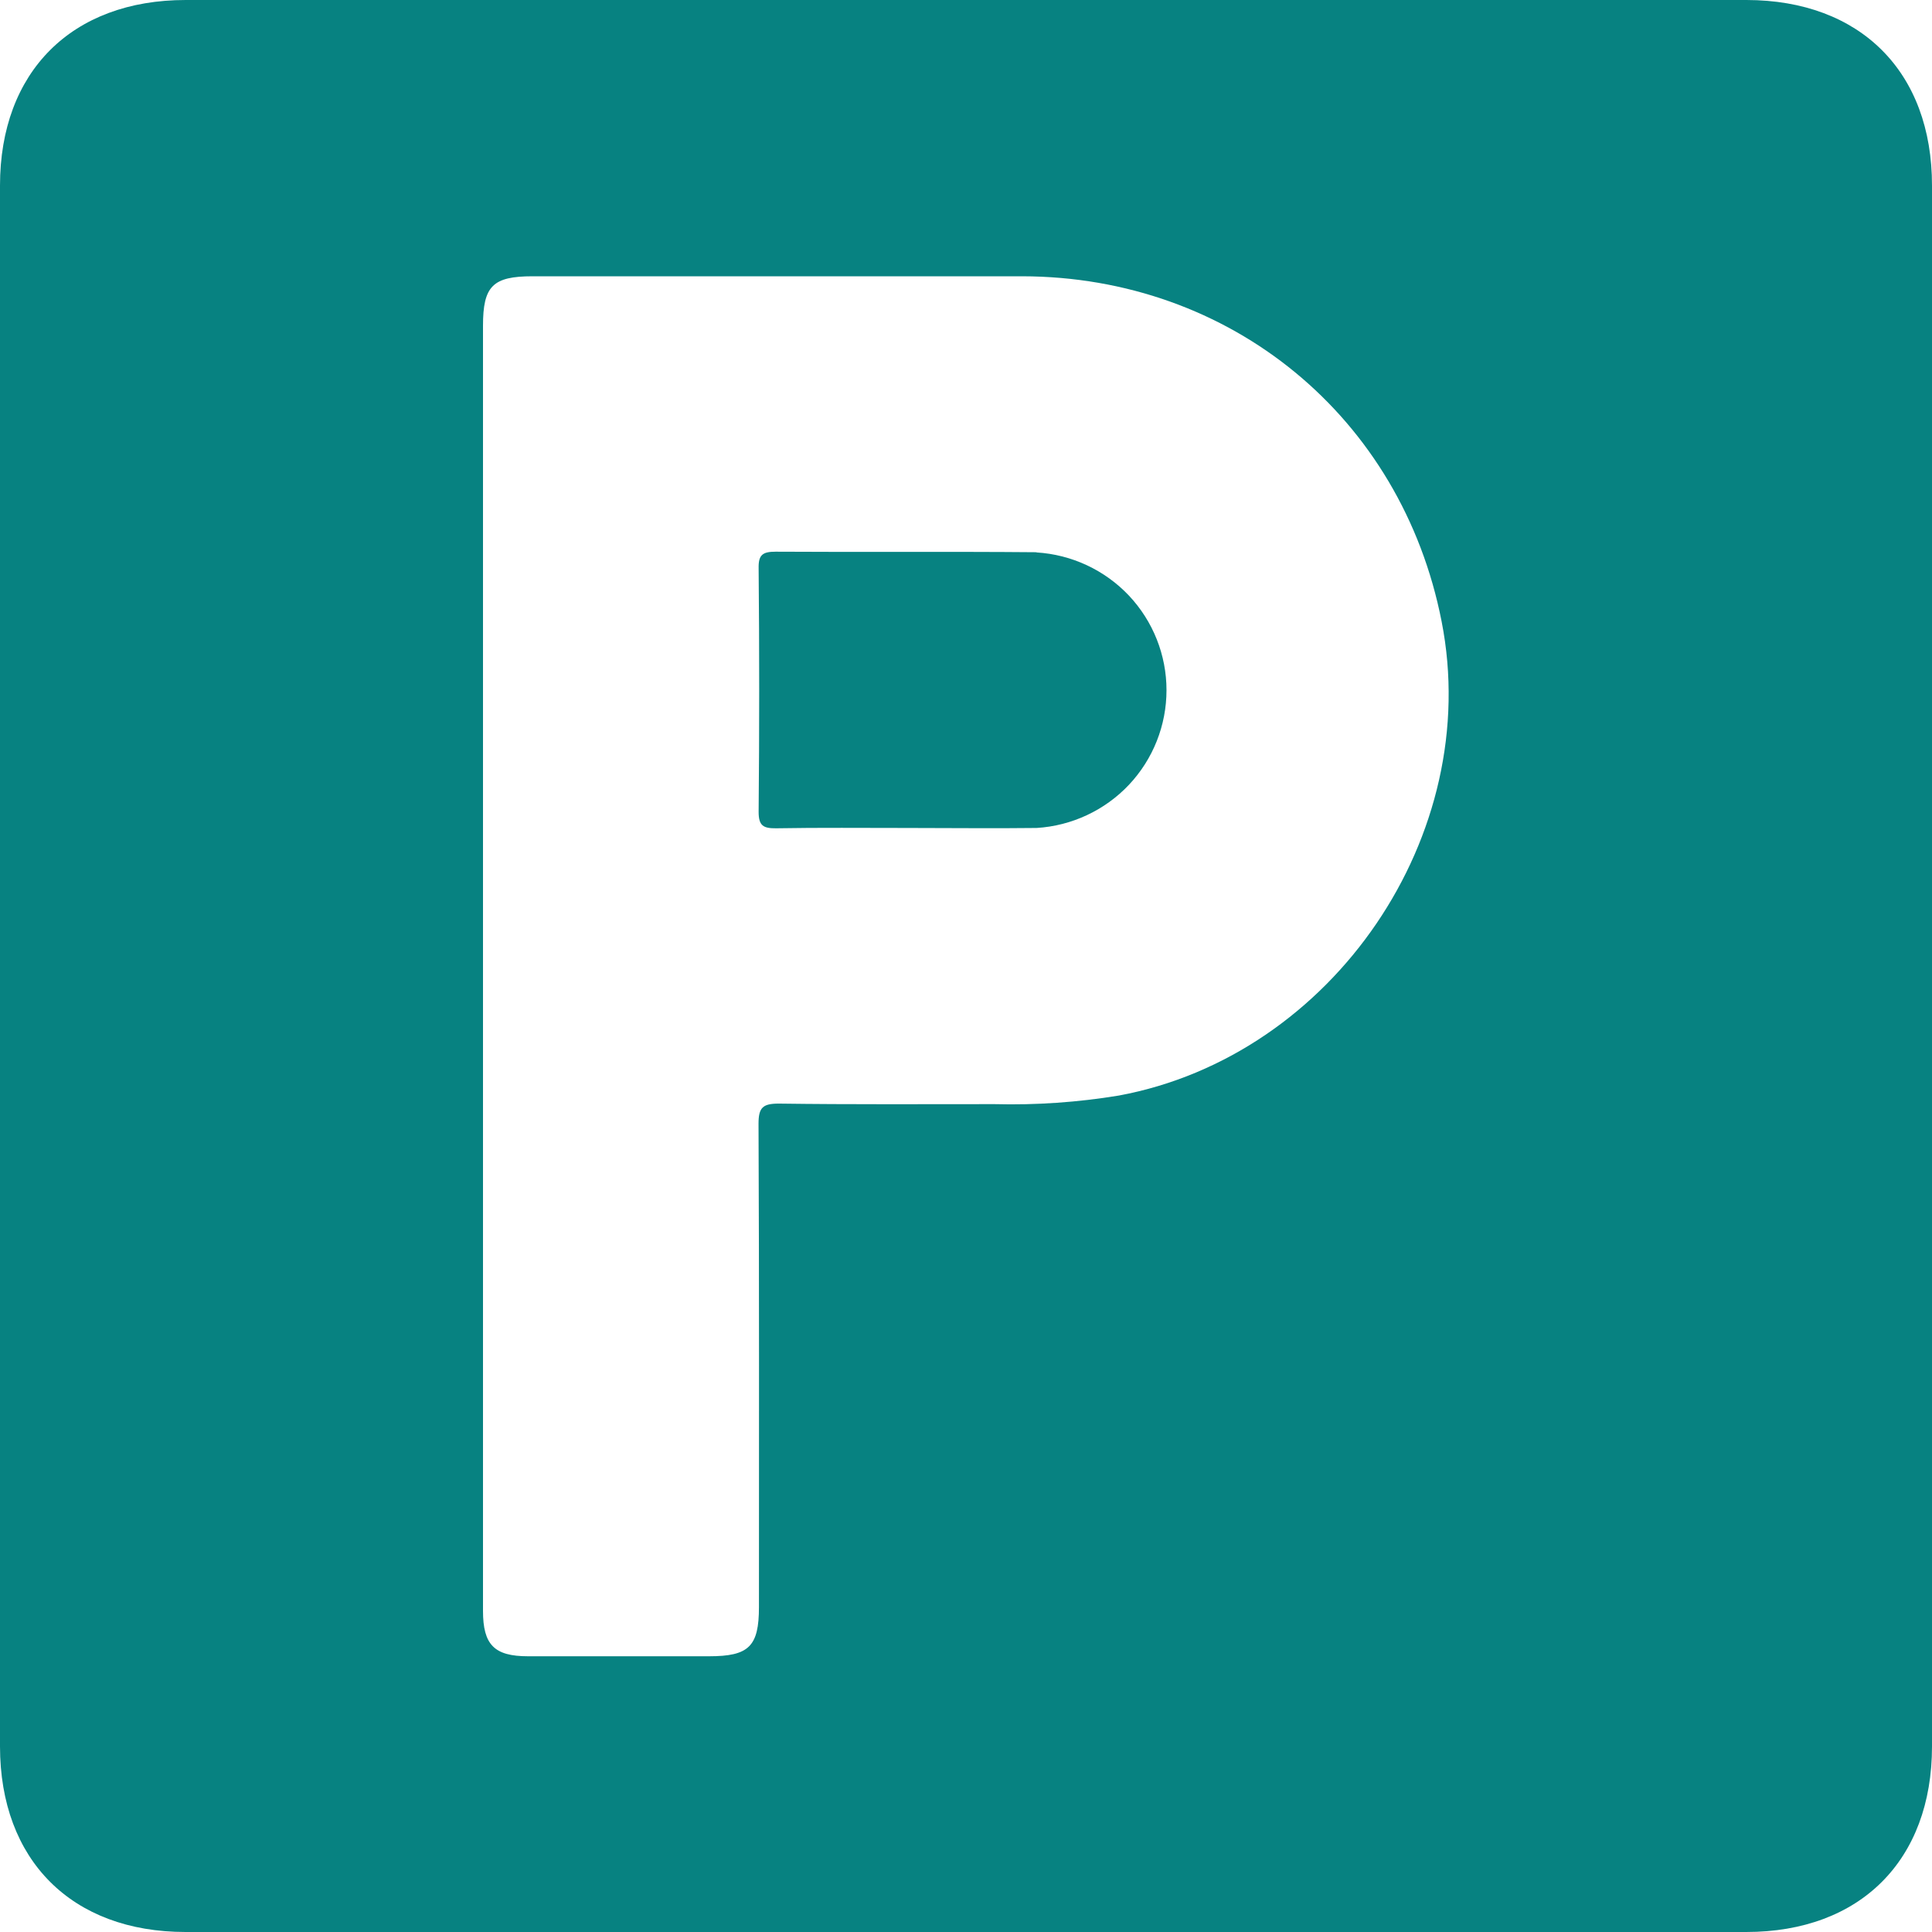 <svg width="18" height="18" viewBox="0 0 18 18" fill="none" xmlns="http://www.w3.org/2000/svg">
<path d="M9.655 5.145C8.845 5.138 8.036 5.145 7.226 5.14C7.104 5.14 7.065 5.17 7.068 5.296C7.075 6.052 7.075 6.808 7.068 7.564C7.068 7.693 7.111 7.718 7.23 7.717C7.638 7.71 8.046 7.714 8.454 7.714C8.862 7.714 9.257 7.719 9.658 7.714C9.985 7.694 10.293 7.55 10.518 7.312C10.743 7.073 10.868 6.758 10.868 6.43C10.868 6.103 10.743 5.788 10.518 5.549C10.293 5.311 9.985 5.167 9.658 5.147L9.655 5.145Z" fill="#078281"/>
<path d="M16.271 0H1.73C0.669 0 0 0.668 0 1.729C0 6.576 0 11.422 0 16.27C0 17.331 0.669 18 1.729 18H16.269C17.331 18 18 17.332 18 16.271C18 11.424 18 6.577 18 1.73C18.001 0.669 17.332 0.001 16.271 0ZM10.424 10.207C10.041 10.27 9.653 10.297 9.265 10.287C8.595 10.287 7.925 10.291 7.256 10.282C7.106 10.282 7.067 10.319 7.067 10.47C7.074 11.97 7.071 13.471 7.071 14.972C7.071 15.339 6.978 15.431 6.607 15.431C6.045 15.431 5.482 15.431 4.919 15.431C4.605 15.431 4.5 15.324 4.5 15.008C4.5 13.007 4.5 11.005 4.5 9.001C4.5 7.012 4.5 5.023 4.5 3.035C4.5 2.665 4.591 2.574 4.962 2.574C6.482 2.574 8.002 2.574 9.522 2.574C11.468 2.577 13.058 3.886 13.431 5.789C13.823 7.779 12.421 9.837 10.424 10.207Z" fill="#078281"/>
</svg>
